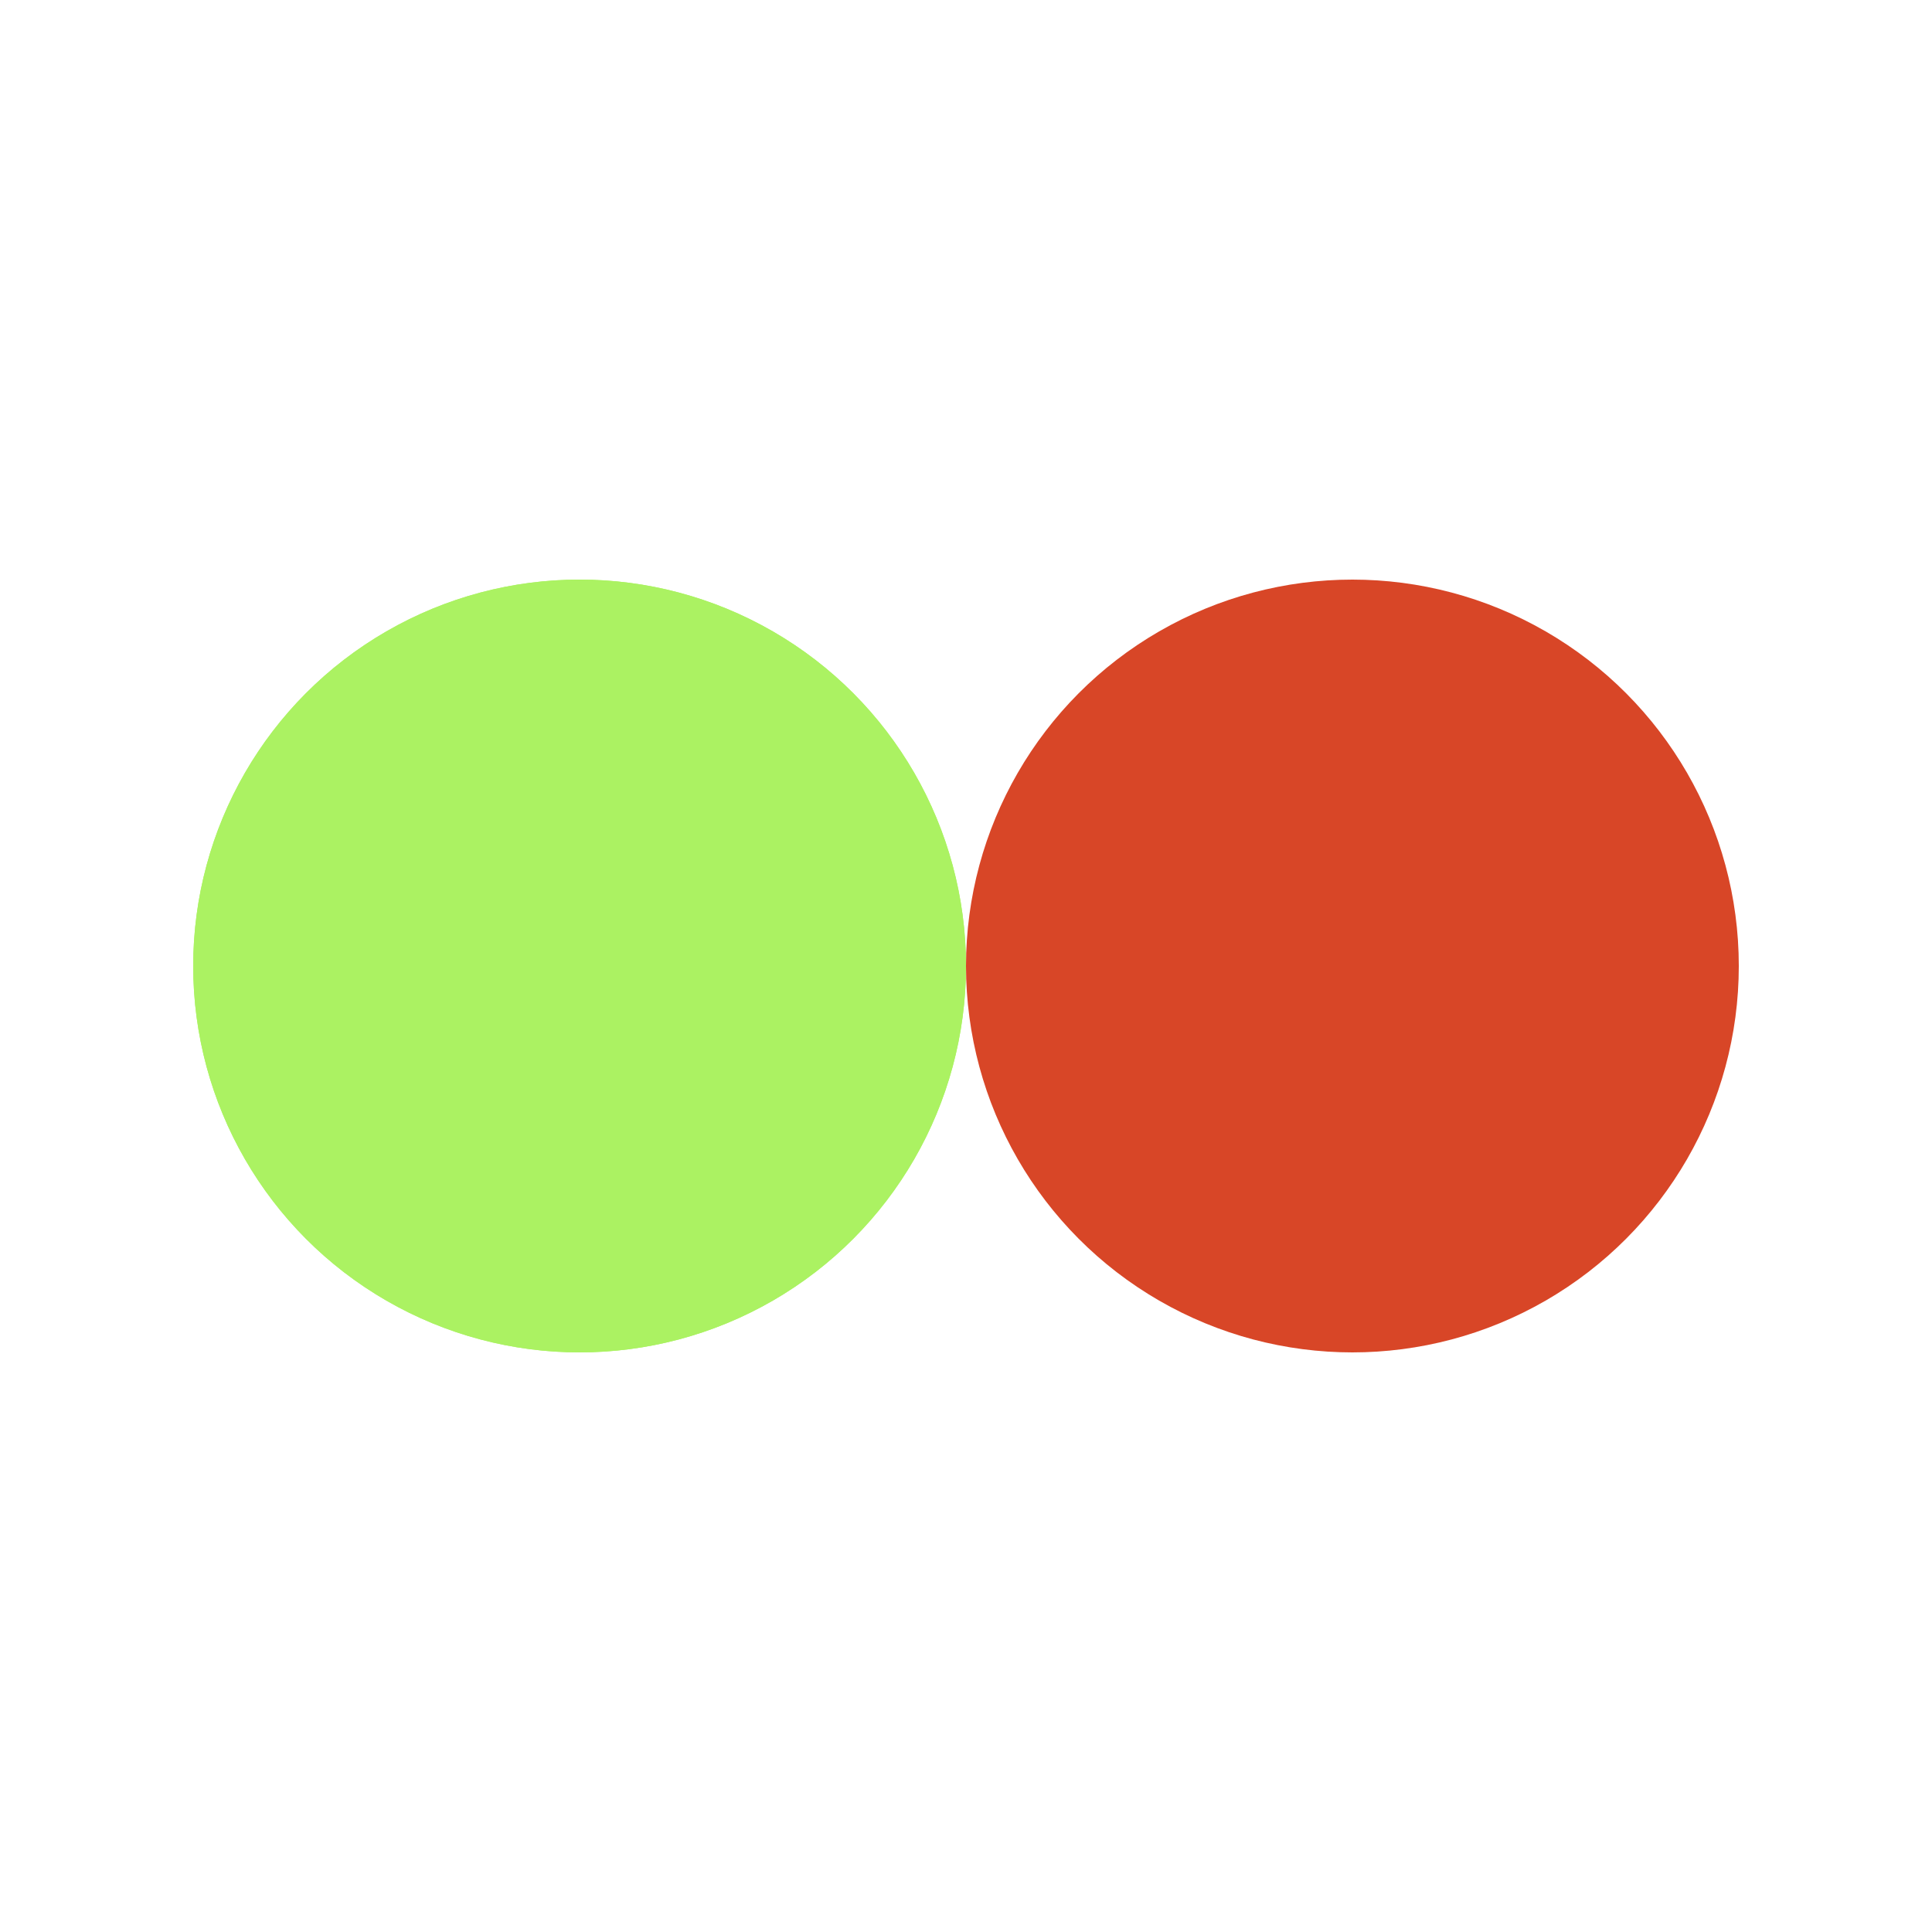 <svg xmlns="http://www.w3.org/2000/svg" viewBox="0 0 100 100" preserveAspectRatio="xMidYMid" width="200" height="200" style="shape-rendering: auto; display: block;" xmlns:xlink="http://www.w3.org/1999/xlink"><g><circle r="20" fill="#abf262" cy="50" cx="30">
  <animate begin="-1.724s" values="30;70;30" keyTimes="0;0.5;1" dur="3.448s" repeatCount="indefinite" attributeName="cx"></animate>
</circle>
<circle r="20" fill="#d84627" cy="50" cx="70">
  <animate begin="0s" values="30;70;30" keyTimes="0;0.5;1" dur="3.448s" repeatCount="indefinite" attributeName="cx"></animate>
</circle>
<circle r="20" fill="#abf262" cy="50" cx="30">
  <animate begin="-1.724s" values="30;70;30" keyTimes="0;0.5;1" dur="3.448s" repeatCount="indefinite" attributeName="cx"></animate>
  <animate repeatCount="indefinite" dur="3.448s" keyTimes="0;0.499;0.5;1" calcMode="discrete" values="0;0;1;1" attributeName="fill-opacity"></animate>
</circle><g></g></g><!-- [ldio] generated by https://loading.io --></svg>